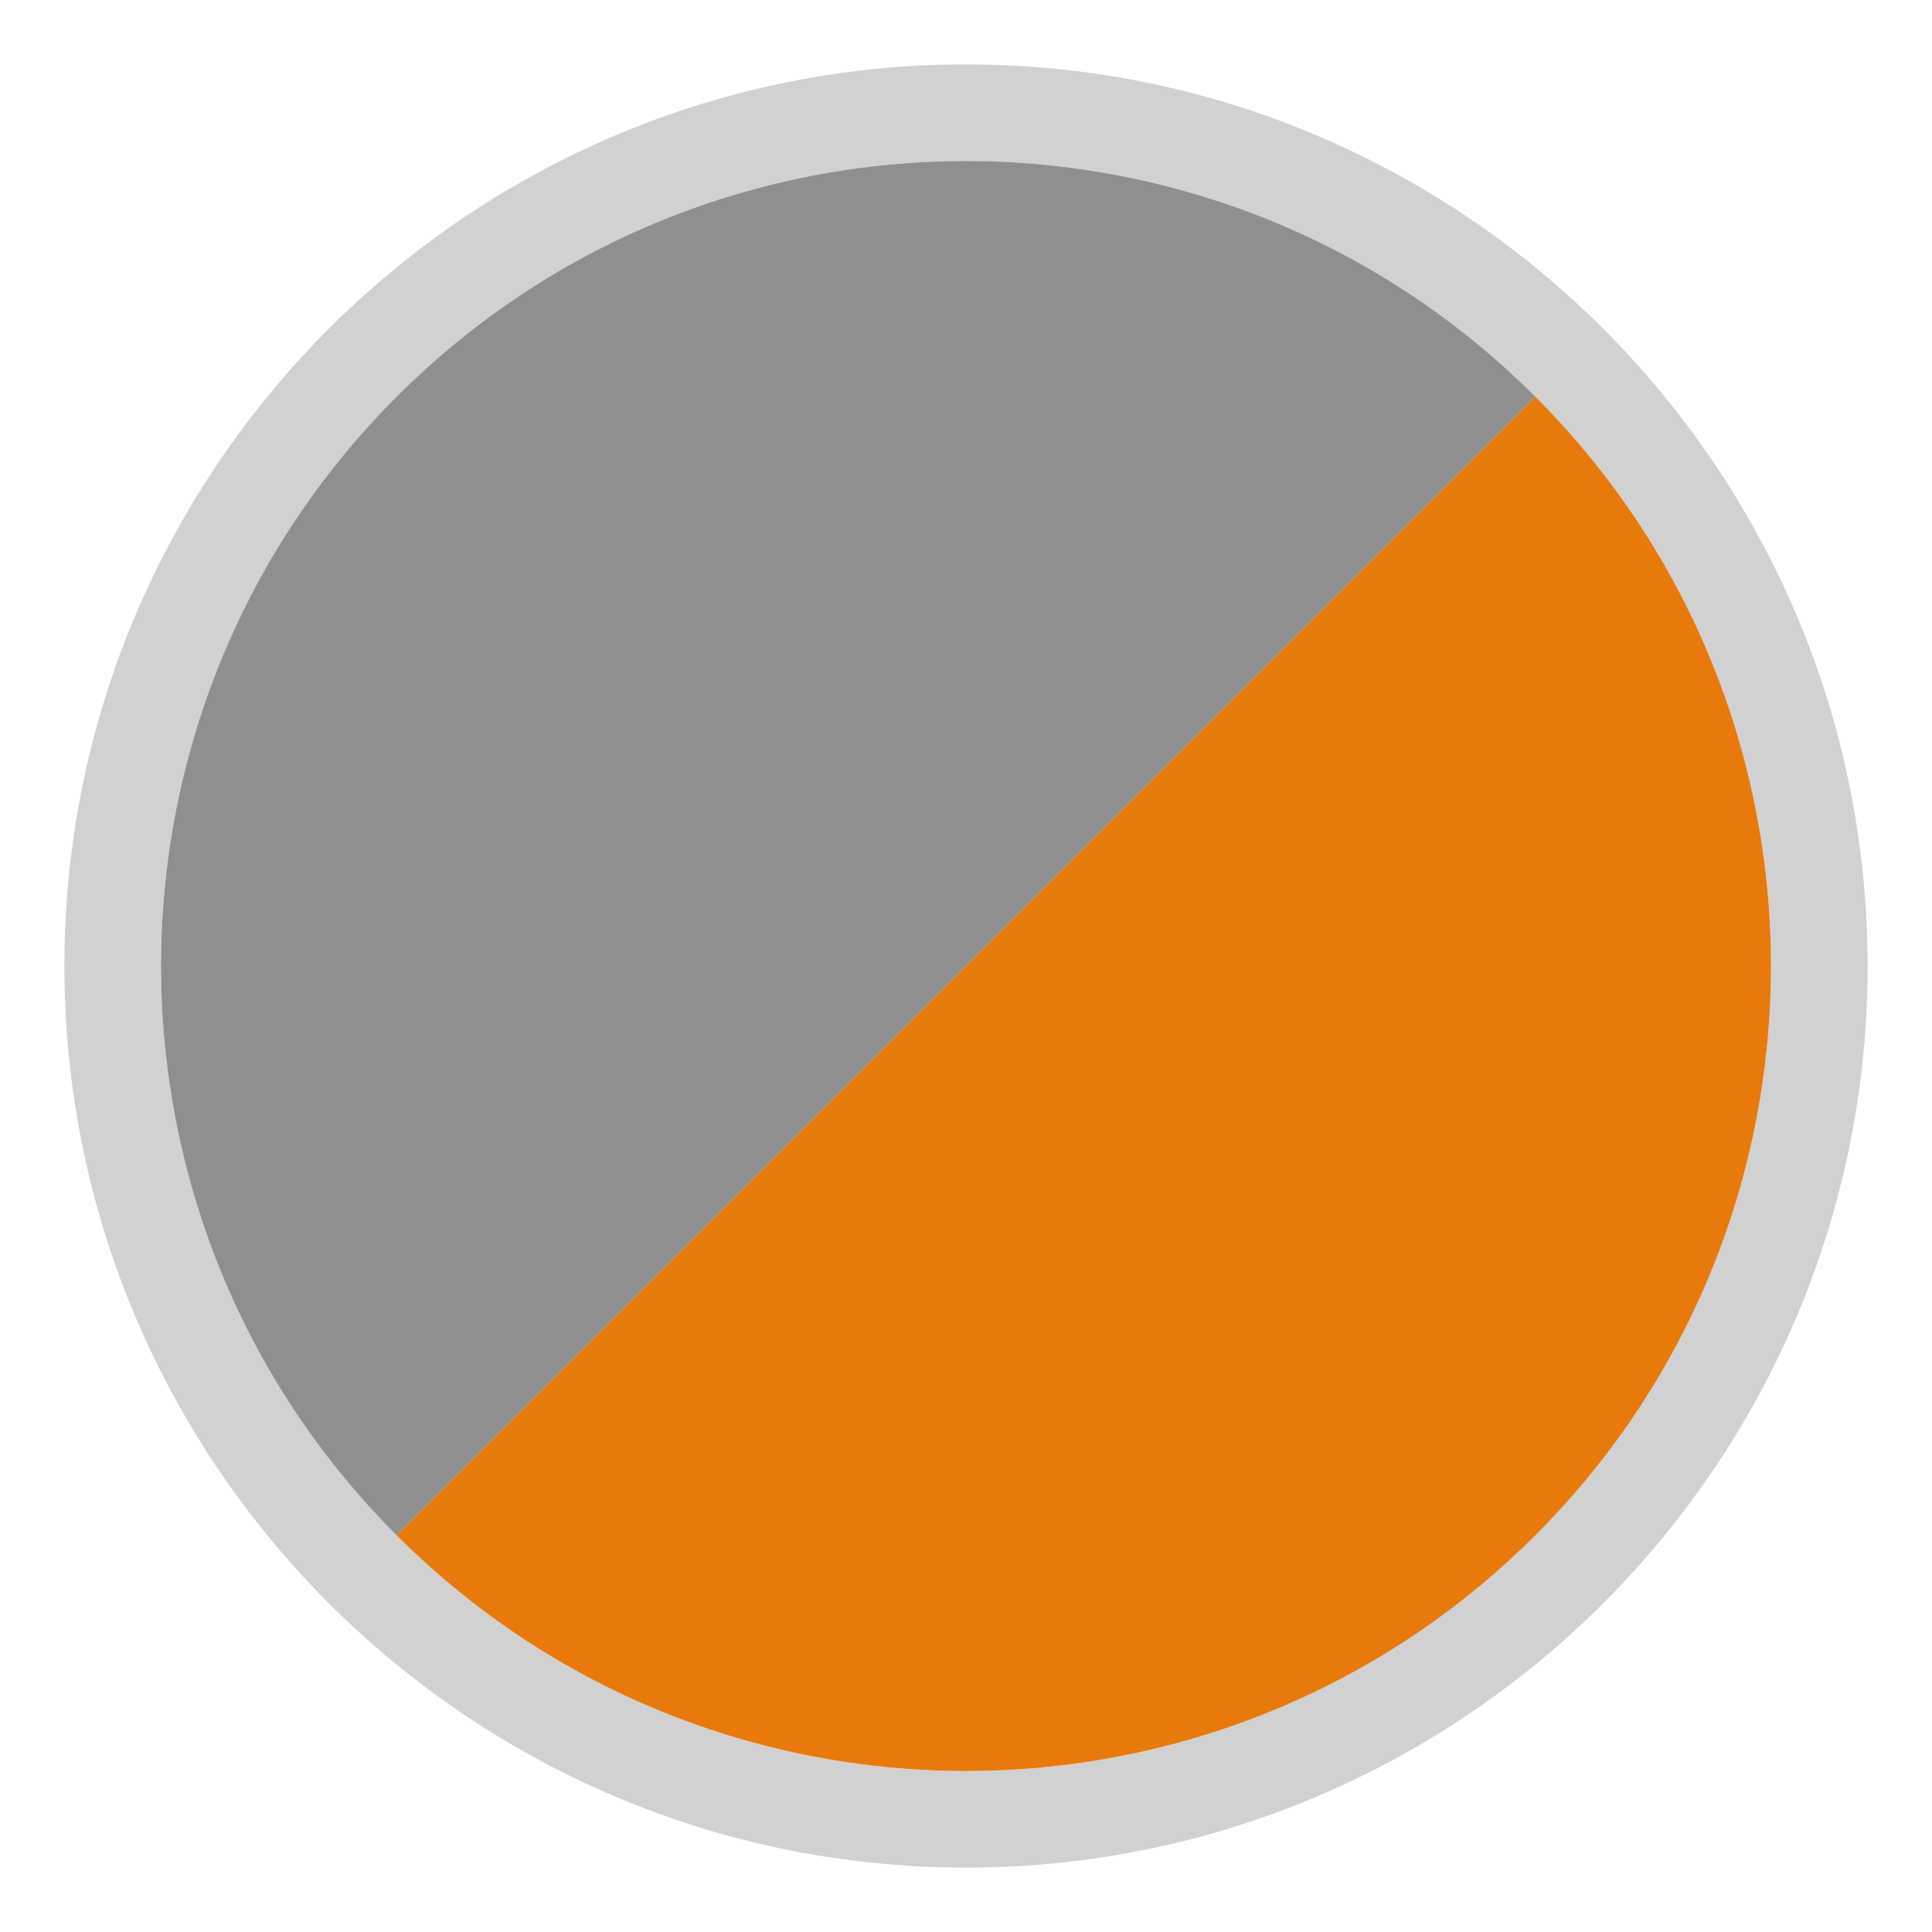 <?xml version="1.0" encoding="UTF-8"?><svg id="Livello_1" xmlns="http://www.w3.org/2000/svg" xmlns:xlink="http://www.w3.org/1999/xlink" viewBox="0 0 30 30"><defs><style>.cls-1{fill:none;}.cls-2{clip-path:url(#clippath);}.cls-3{fill:#ece5d3;}.cls-4{fill:#e77a0b;}.cls-5{fill:#8f8f8f;}.cls-6{fill:#d1d1d1;}</style><clipPath id="clippath"><circle class="cls-1" cx="315" cy="15" r="12.5"/></clipPath></defs><g><path class="cls-6" d="M15,2.5c6.9,0,12.5,5.6,12.5,12.5s-5.6,12.5-12.5,12.5S2.5,21.9,2.5,15,8.1,2.5,15,2.5m0-1.5C7.28,1,1,7.28,1,15s6.28,14,14,14,14-6.28,14-14S22.72,1,15,1h0Z"/><path class="cls-5" d="M6.16,23.84C1.28,18.96,1.28,11.04,6.16,6.16c4.88-4.88,12.8-4.88,17.68,0L6.16,23.84Z"/><path class="cls-4" d="M6.16,23.84c4.88,4.88,12.8,4.88,17.68,0s4.88-12.8,0-17.68L6.16,23.84Z"/></g><g class="cls-2"><rect class="cls-3" x="-388.08" y="-557.96" width="1500" height="1000"/></g></svg>